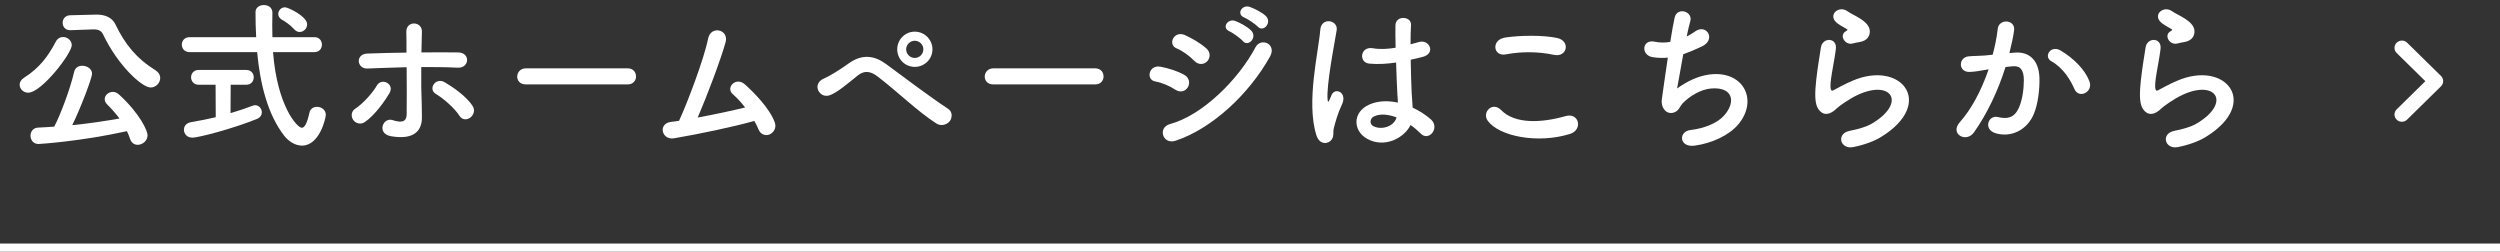 <svg fill="none" height="31" viewBox="0 0 308 31" width="308" xmlns="http://www.w3.org/2000/svg"><rect x="0" y="0" width="308" height="31" fill="#333333" stroke="none"/><g fill="#fff"><path d="m11.48 3.62h.08c.56 0 .94.18 1.14.62 1.84 3.86 4.8 6.54 5.86 6.54.66 0 1.18-.58 1.18-1.18 0-.34-.18-.68-.58-.94-2.36-1.46-3.78-3.24-4.92-5.62-.42-.9-1.32-1.24-2.3-1.24-.02 0-.06 0-.08 0l-3.22.08c-.62.02-.92.48-.92.92 0 .46.3.92.92.92h.04zm4.16 12.54c.14.3.28.62.38.94.18.52.54.74.94.74.6 0 1.22-.5 1.22-1.18 0-.52-.9-2.62-3.52-5.02-.24-.22-.5-.32-.76-.32-.54 0-1 .42-1 .9 0 .2.08.42.3.64.54.54 1.06 1.12 1.52 1.74-1.78.32-3.82.62-5.82.82 1-2.02 2.44-5.8 2.44-6.34 0-.6-.62-.98-1.2-.98-.46 0-.88.22-1.0.74-.5 2.16-1.72 5.38-2.46 6.76-.68.04-1.34.1-1.98.12-.62.02-.94.5-.94 1s.34 1.02.98 1.02c.08 0 5.1-.3 10.9-1.58zm-12.16-4.74c1.62 0 5.36-4.82 5.36-5.86 0-.56-.52-1-1.06-1-.34 0-.7.16-.92.6-.94 1.78-1.98 3.2-3.9 4.42-.38.24-.54.56-.54.86 0 .5.44.98 1.06.98z"/><path d="m36.92 3.94c.5 0 .92-.44.92-.94 0-.98-2.34-2.1-2.72-2.1-.5 0-.84.4-.84.82 0 .26.14.52.44.7.36.2 1 .6 1.54 1.2.22.24.44.32.66.32zm1.82 2.48c.62 0 .92-.46.92-.92s-.3-.92-.92-.92h-5.18c0-.52-.02-1.04-.02-1.52 0-.5.02-1 .02-1.46 0-.02 0-.02 0-.04 0-.64-.52-.94-1.06-.94-.5 0-1.02.3-1.02.86 0 1.02.02 2.06.08 3.1h-8.2c-.64 0-.96.46-.96.92s.32.92.96.92h8.32c.36 3.88 1.28 7.62 3.3 10.26.56.74 1.4 1.26 2.22 1.26 2.18 0 2.94-3.4 2.94-3.8 0-.62-.56-.98-1.08-.98-.42 0-.84.22-.94.74-.3 1.34-.6 1.84-.94 1.84-.58 0-3.04-2.72-3.54-9.32zm-12.16 8.02c-1 .24-2.04.44-3 .6-.64.1-.92.52-.92.94 0 .5.38.98 1.04.98.74 0 4.92-1.08 7.94-2.3.44-.18.62-.5.62-.82 0-.44-.34-.88-.84-.88-.1 0-.22.04-.34.08-.72.28-1.66.6-2.68.9l.02-3.5h1.92c.62 0 .92-.46.92-.92 0-.44-.3-.9-.92-.9h-5.88c-.6 0-.92.46-.92.9 0 .46.32.92.92.92h2.1z"/><path d="m57.92 14.5c.4-.28.66-.88.32-1.42-.8-1.26-2.58-2.44-3.44-2.94-1.14-.68-2.1.84-1.12 1.42.88.52 2.3 1.72 2.92 2.7.36.56.92.52 1.32.24zm-7.82-6.22c.02 2.1.02 4.4 0 5.82-.02 1.1-.9.96-1.72.7-1.22-.4-2 1.66-.22 1.98 2.86.5 3.82-.7 3.82-2.28 0-.56 0-.86-.02-1.5-.06-1.38-.08-3.12-.06-4.74 1.5 0 3 0 4.48.08s1.6-1.86.08-1.88c-1.48-.02-3-.02-4.54 0 .02-1.04.04-1.96.06-2.58.02-1.26-1.96-1.4-1.92.08.02.56.02 1.46.02 2.52-1.62.02-3.26.06-4.84.12-1.48.06-1.3 1.9.04 1.84 1.6-.06 3.22-.12 4.82-.16zm-5.16 6.76c1.24-.82 2.54-2.7 3.04-3.56.68-1.16-.98-1.94-1.54-.96-.5.88-1.7 2.24-2.66 2.86-.56.36-.54 1-.26 1.4s.88.62 1.42.26z"/><path d="m77.34 10.4c.68 0 1.02-.5 1.02-.98 0-.5-.34-1-1.02-1h-12.56c-.68 0-1.06.52-1.06 1.02 0 .48.34.96 1.06.96z"/><path d="m92.938 14.9c.2.36.38.72.52 1.06.26.64.88.8 1.36.6.46-.2.88-.78.64-1.46-.64-1.8-2.72-3.84-3.68-4.7-1.12-1-2.42.4-1.5 1.2.44.38 1 .96 1.52 1.64-1.56.38-3.76.86-5.84 1.24 1.16-2.7 2.84-7.12 3.44-9.3.42-1.54-1.82-2.1-2.16-.42-.5 2.5-2.6 8.04-3.58 10.12-.34.06-.7.1-1.02.14-1.6.22-1.12 2.26.38 2.02 3.1-.52 7.34-1.42 9.92-2.14z"/><path d="m114.878 6.08c0-1.2-.98-2.18-2.18-2.18s-2.16.98-2.16 2.18.96 2.16 2.16 2.16 2.18-.96 2.18-2.16zm2.12 8.86c.34-.42.38-1.16-.2-1.54-2.12-1.38-6.02-4.32-7.62-5.5-1.38-1.02-2.88-1.3-4.54-.14-1.36.98-2.58 1.68-3.1 1.9-1.62.66-.58 2.62.78 2.04.92-.38 1.88-1.22 3.36-2.4.76-.6 1.5-.6 2.44.12 2.58 1.98 4.82 4.22 7.22 5.78.6.4 1.32.16 1.66-.26zm-3.24-8.86c0 .58-.48 1.06-1.06 1.06s-1.06-.48-1.06-1.06.48-1.06 1.06-1.06 1.06.48 1.06 1.06z"/><path d="m134.938 10.4c.68 0 1.02-.5 1.02-.98 0-.5-.34-1-1.02-1h-12.56c-.68 0-1.06.52-1.06 1.02 0 .48.34.96 1.06.96z"/><path d="m154.958 3.28c.68.76 1.8-.5 1-1.3-.46-.46-1.48-.96-2.02-1.14-.94-.3-1.66.92-.64 1.32.4.16 1.38.82 1.66 1.12zm-1.84 1.78c.66.78 1.82-.44 1.04-1.28-.44-.48-1.44-1-1.98-1.2-.92-.34-1.72.86-.7 1.28.4.18 1.38.88 1.64 1.2zm-4.38 2.48c.36-.4.44-1.08-.1-1.56-.76-.68-1.78-1.26-2.66-1.66-1.36-.6-2.16 1.18-1.02 1.64.76.32 1.56.9 2.18 1.54.54.56 1.24.44 1.6.04zm7.72-.56c.88-1.58-1.12-2.4-1.78-1.16-2.1 3.98-6.54 8.38-10.52 9.46-1.58.42-.92 2.58.66 2.06 4.54-1.5 9.08-5.78 11.64-10.36zm-10.1 3.74c.26-.46.18-1.16-.46-1.5-.9-.5-1.98-.82-2.92-1-1.46-.28-1.84 1.62-.64 1.82.82.14 1.74.54 2.48 1.02.66.42 1.28.14 1.54-.34z"/><path d="m173.778 15.4c.46.32.88.68 1.24 1.04 1 1.06 2.42-.68 1.28-1.72-.62-.56-1.42-1.06-2.26-1.46-.02-.64-.1-1.3-.12-1.8-.04-.98-.1-2.54-.12-4.1.48-.1.96-.22 1.44-.34 1.72-.42.86-2.24-.44-1.84-.32.1-.68.18-1.02.28 0-.98.02-1.82.06-2.38.08-1.08-1.88-1.26-1.92.04-.02.62 0 1.64.02 2.76-.98.16-1.94.22-2.82.06-1.54-.26-1.78 1.78-.4 1.9 1.14.1 2.2.02 3.28-.14.06 1.58.1 3.12.16 3.94.02.38.06.68.06 1-1.22-.26-2.44-.24-3.52.24-2.08.92-2.04 3.2-.3 4.2 2.18 1.24 4.62-.1 5.38-1.68zm-9.84 1.94c.5-.48.24-1.04.4-1.6.08-.32.2-.76.36-1.26s.36-1.04.62-1.58c.72-1.5-.8-2.18-1.26-1.22-.04.1-.18.46-.24.58-.2.4-.22.34-.26-.02-.08-.8.12-2.48.38-4.18s.6-3.44.74-4.34c.2-1.26-1.9-1.66-2.02-.04-.1 1.3-.54 3.54-.8 5.96-.26 2.42-.32 5.0.32 7.02.34 1.08 1.24 1.16 1.76.68zm8.12-2.88c-.32 1.18-1.94 1.6-2.9 1.06-.48-.28-.36-.96.12-1.18.76-.36 1.76-.26 2.76.12z"/><path d="m191.458 6.76c1.62.34 2.06-1.72.38-2.08-1.66-.36-4.48-.34-6.38-.06-1.78.26-1.52 2.38.06 2.08 1.96-.38 4.08-.34 5.94.06zm1.96 9.74c1.62-.5 1.14-2.66-.52-2.2-3.02.86-6.26 1-7.96-.74-1.08-1.1-2.38.28-1.66 1.3 1.38 1.94 6.18 2.88 10.14 1.64z"/><path d="m207.378 6.68c.68-.24 1.42-.54 2.26-.94 1.86-.86.6-2.86-.78-1.88-.34.24-.7.46-1.06.64.16-.74.3-1.4.44-1.86.38-1.24-1.6-1.84-1.92-.48-.14.62-.34 1.72-.54 3-.68.12-1.34.1-1.9-.02-1.6-.36-1.76 1.66-.28 1.9.66.1 1.28.12 1.88.06-.3 1.96-.58 4-.74 5.14-.14 1.02.54 1.88 1.42 1.64.68-.18.78-.76 1.14-1.14.84-.9 2.26-1.74 3.52-1.84 2.72-.22 3.06 1.68 1.6 3.32-.82.94-2.44 1.6-4.16 1.8-1.5.18-1.4 2.18.52 1.92 2.14-.28 4.28-1.3 5.38-2.62 2.52-3 .62-6.7-3.58-6.14-1.48.2-2.86.92-3.96 1.72.14-.7.44-2.46.76-4.22z"/><path d="m229.098 5.18c1-.16 1.3-.82 1.26-1.4-.04-.6-.56-1.08-1.14-1.46s-1.26-.68-1.62-.94c-1-.72-2.32.34-1.46 1.28.32.36 1 .68 1.42.94.14.1-.06.2-.16.26-.84.46-.12 1.74.84 1.5.32-.08.6-.14.86-.18zm2.64 11.7c6.76-4.14 2.5-9.54-3.54-6.92-.94.4-1.88.92-2.28 1.14-.18.1-.28.1-.34-.06-.14-.36-.04-1.1.12-2.08.16-.96.38-2.08.48-2.92.18-1.44-1.64-1.48-1.84-.2-.16 1.02-.42 2.56-.58 4.02-.16 1.46-.2 2.7.16 3.4s1.16 1.26 2.34.12c.24-.24 1.5-1.18 2.68-1.72 2.12-.96 3.58-.66 4 .14s-.18 2.18-2.38 3.46c-.62.36-1.64.66-2.68.86-1.7.34-1.18 2.32.44 2 1.32-.26 2.58-.72 3.42-1.24z"/><path d="m257.418 10.02c-.54-1.44-1.96-2.86-3.56-3.8-1.24-.72-2.12.78-1.14 1.32 1.48.82 2.38 2.34 2.86 3.44.54 1.24 2.34.36 1.84-.96zm-9.86-3.48c.24-.94.5-2.14.58-2.82.16-1.34-1.88-1.46-2.02-.16-.12 1.12-.38 2.3-.62 3.18l-1 .1c-.72.06-1.34.04-1.96.1-1.28.12-1.3 1.92.06 1.92.52 0 1.3-.12 2.16-.28l.24-.04c-.92 2.68-2.16 4.96-3.54 6.5-1.3 1.46.78 2.62 1.74 1.26 1.56-2.22 2.9-4.94 3.88-8.04.32-.04.62-.08.92-.1.92-.08 1.34.5 1.34 1.72 0 1.06-.18 2.48-.64 3.46-.56 1.18-1.4 1.36-2.54 1.08-1.22-.3-1.86 1.54-.28 2 1.92.56 3.88-.42 4.7-2.4.52-1.26.72-3.06.68-4.46-.08-2.24-1.36-3.22-3.04-3.08z"/><path d="m269.098 5.18c1-.16 1.3-.82 1.26-1.4-.04-.6-.56-1.08-1.14-1.46s-1.26-.68-1.62-.94c-1-.72-2.32.34-1.46 1.28.32.36 1 .68 1.42.94.14.1-.06.2-.16.26-.84.46-.12 1.74.84 1.5.32-.08.6-.14.86-.18zm2.64 11.7c6.76-4.14 2.5-9.54-3.54-6.92-.94.4-1.88.92-2.28 1.14-.18.1-.28.1-.34-.06-.14-.36-.04-1.1.12-2.08.16-.96.38-2.08.48-2.92.18-1.44-1.64-1.48-1.84-.2-.16 1.02-.42 2.56-.58 4.02-.16 1.46-.2 2.7.16 3.4s1.16 1.26 2.34.12c.24-.24 1.5-1.18 2.68-1.72 2.12-.96 3.58-.66 4 .14s-.18 2.18-2.38 3.46c-.62.36-1.64.66-2.68.86-1.7.34-1.18 2.32.44 2 1.32-.26 2.58-.72 3.42-1.24z"/></g><path d="m295.266 5.263c-.084.083-.151.181-.197.29-.045.108-.069.224-.069.342 0 .117.024.233.069.342.046.108.113.207.197.29l3.536 3.475-3.536 3.475c-.17.167-.266.395-.266.631s.096.464.266.631c.171.167.402.262.643.262s.472-.094.642-.262l4.183-4.111c.084-.083.151-.181.197-.29.045-.108.069-.225.069-.342 0-.117-.024-.233-.069-.342-.046-.108-.113-.207-.197-.29l-4.183-4.111c-.346-.34-.929-.34-1.285.009z" fill="#fefefe"/><path d="m0 30.5h308" stroke="#fff"/></svg>